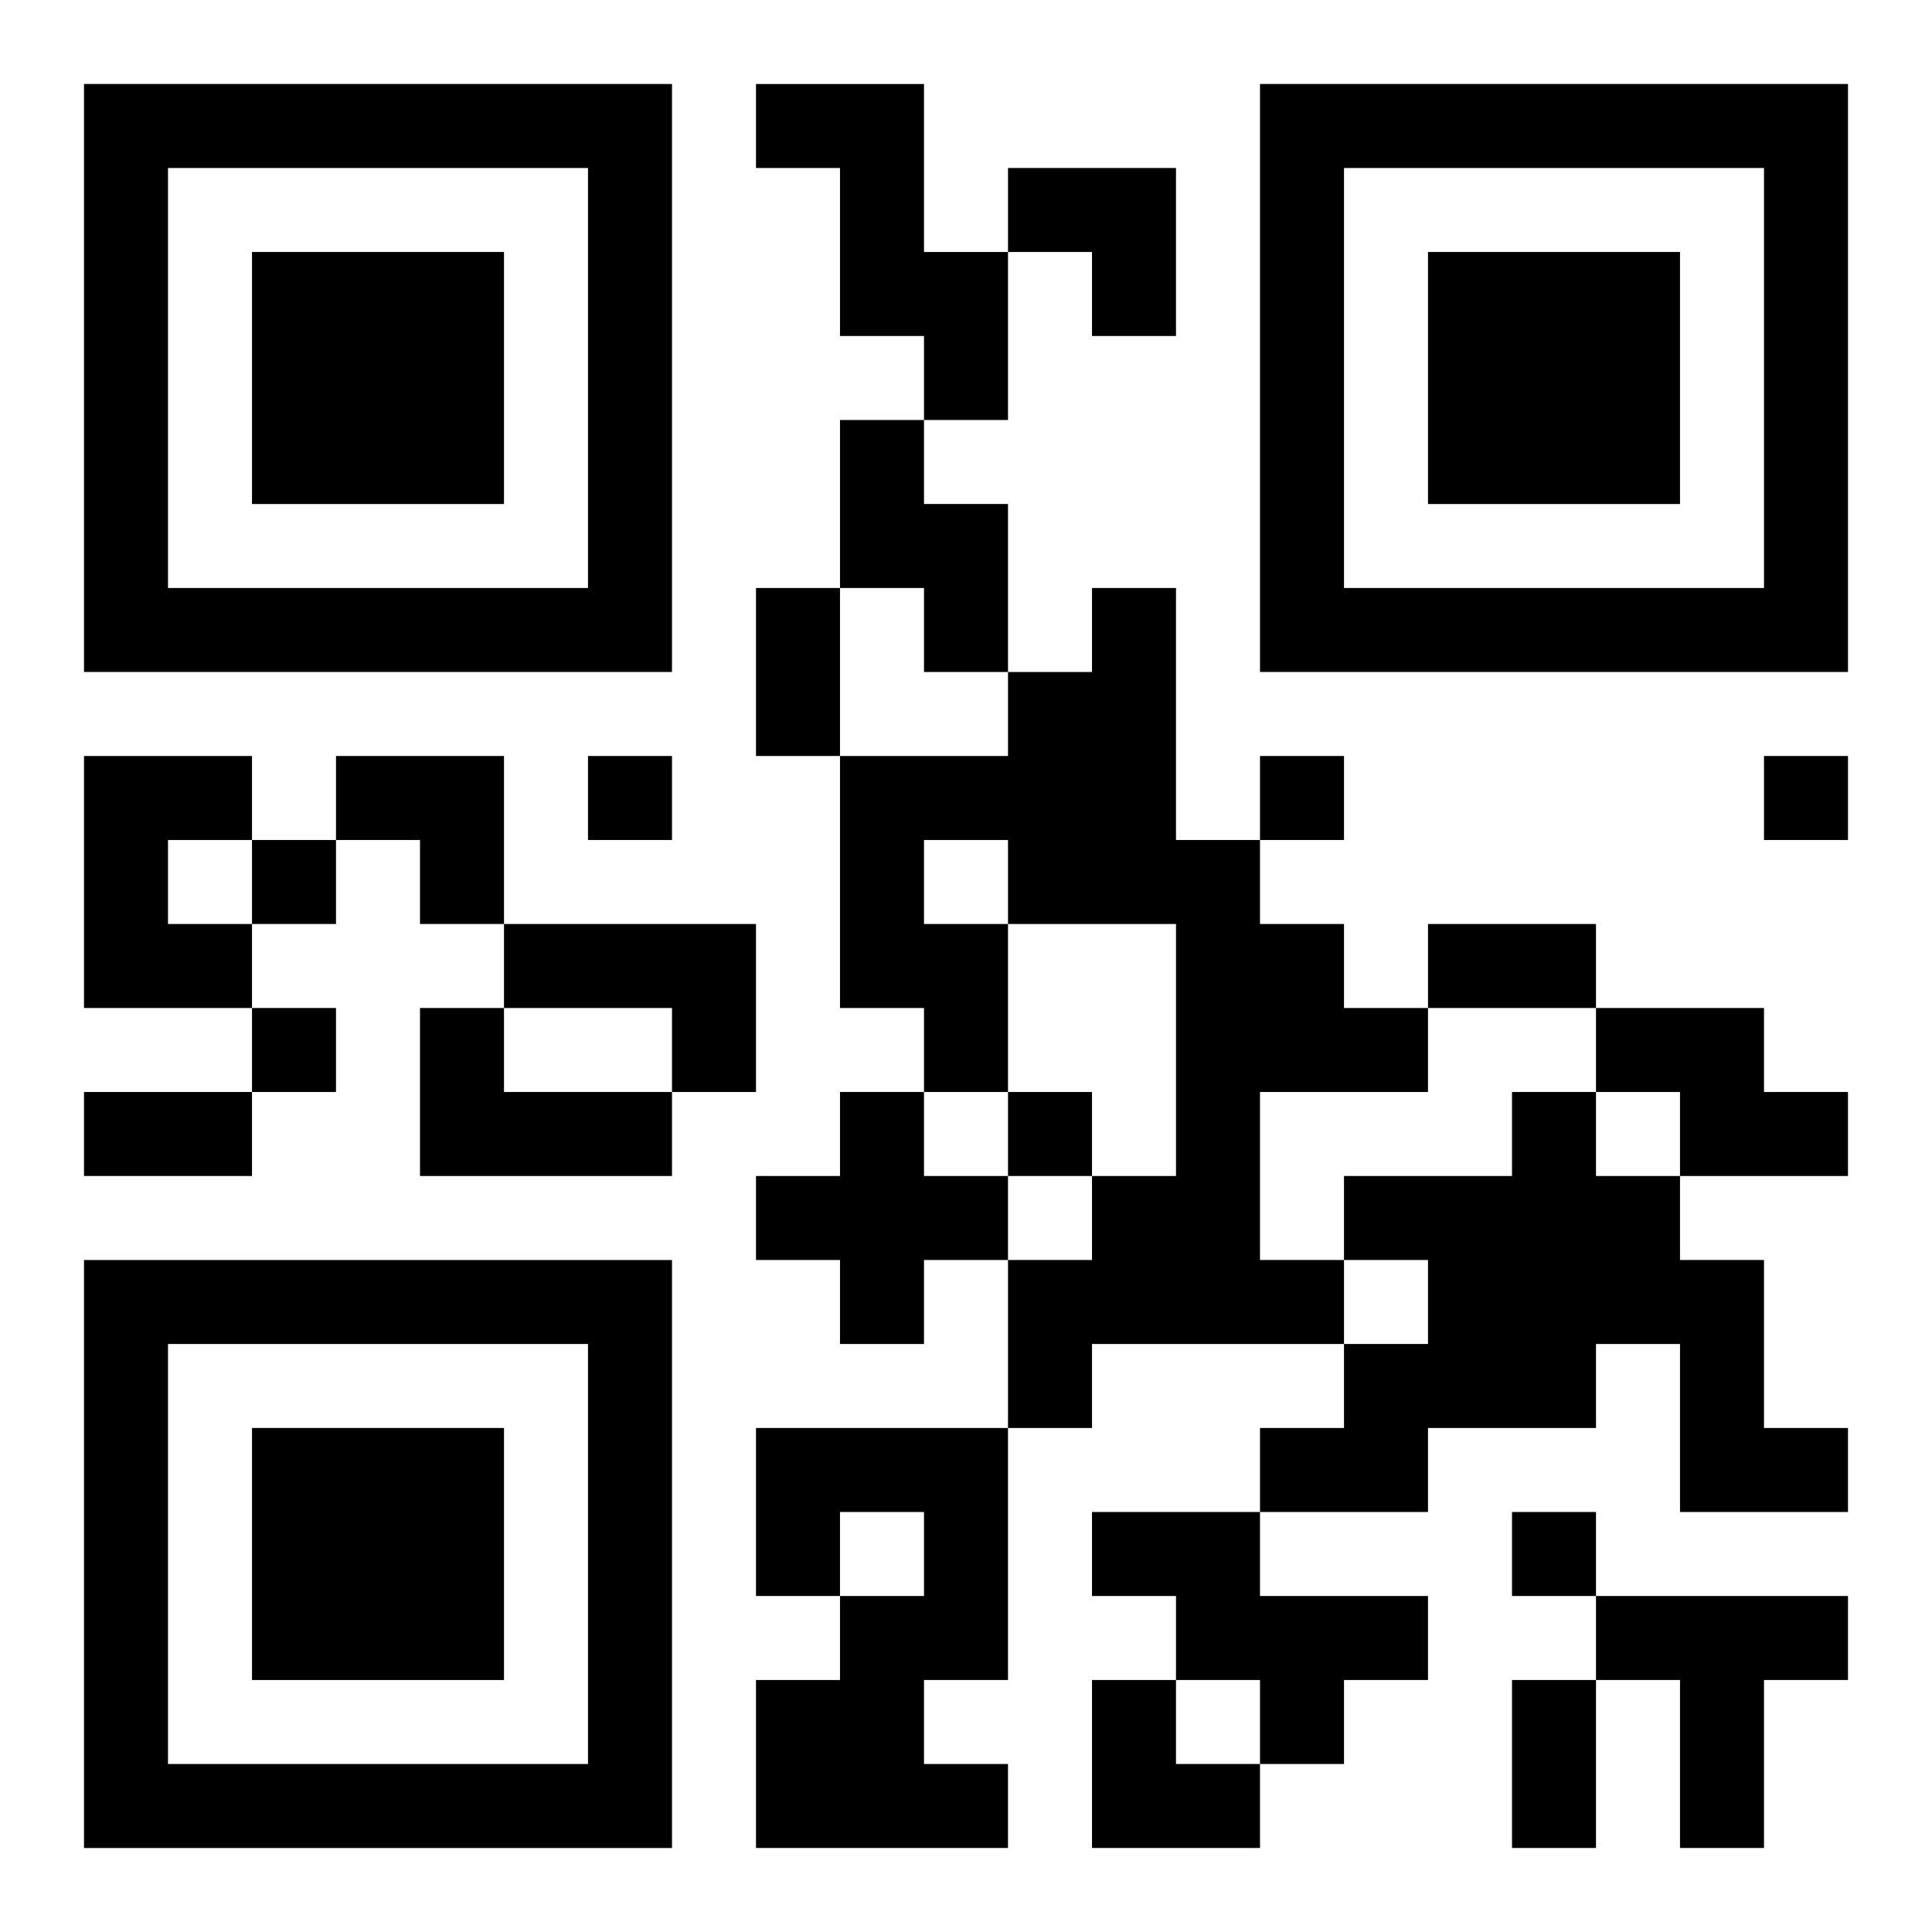 <?xml version="1.0" encoding="UTF-8"?>
<svg width="250" height="250" baseProfile="full" version="1.1" viewBox="-1 -1 23 23" xmlns="http://www.w3.org/2000/svg" xmlns:xlink="http://www.w3.org/1999/xlink"><symbol id="a"><path d="m0 7v7h7v-7h-7zm1 1h5v5h-5v-5zm1 1v3h3v-3h-3z"/></symbol><use y="-7" xlink:href="#a"/><use y="7" xlink:href="#a"/><use x="14" y="-7" xlink:href="#a"/><path d="m8 0h2v2h1v2h-1v-1h-1v-2h-1v-1m1 4h1v1h1v2h-1v-1h-1v-2m3 2h1v3h1v1h1v1h1v1h-2v2h1v1h-3v1h-1v-2h1v-1h1v-3h-2v2h-1v-1h-1v-3h2v-1h1v-1m-2 3v1h1v-1h-1m-10-1h2v1h-1v1h1v1h-2v-3m5 2h3v2h-1v-1h-2v-1m-1 1h1v1h2v1h-3v-2m14 0h2v1h1v1h-2v-1h-1v-1m-9 1h1v1h1v1h-1v1h-1v-1h-1v-1h1v-1m8 0h1v1h1v1h1v2h1v1h-2v-2h-1v1h-2v1h-2v-1h1v-1h1v-1h-1v-1h2v-1m-9 4h3v3h-1v1h1v1h-3v-2h1v-1h1v-1h-1v1h-1v-2m4 1h2v1h2v1h-1v1h-1v-1h-1v-1h-1v-1m6 1h3v1h-1v2h-1v-2h-1v-1m-12-10v1h1v-1h-1m8 0v1h1v-1h-1m6 0v1h1v-1h-1m-18 1v1h1v-1h-1m0 2v1h1v-1h-1m9 1v1h1v-1h-1m6 5v1h1v-1h-1m-9-11h1v2h-1v-2m8 4h2v1h-2v-1m-16 2h2v1h-2v-1m17 7h1v2h-1v-2m-6-18h2v2h-1v-1h-1zm-8 7h2v2h-1v-1h-1zm9 11h1v1h1v1h-2z"/></svg>
